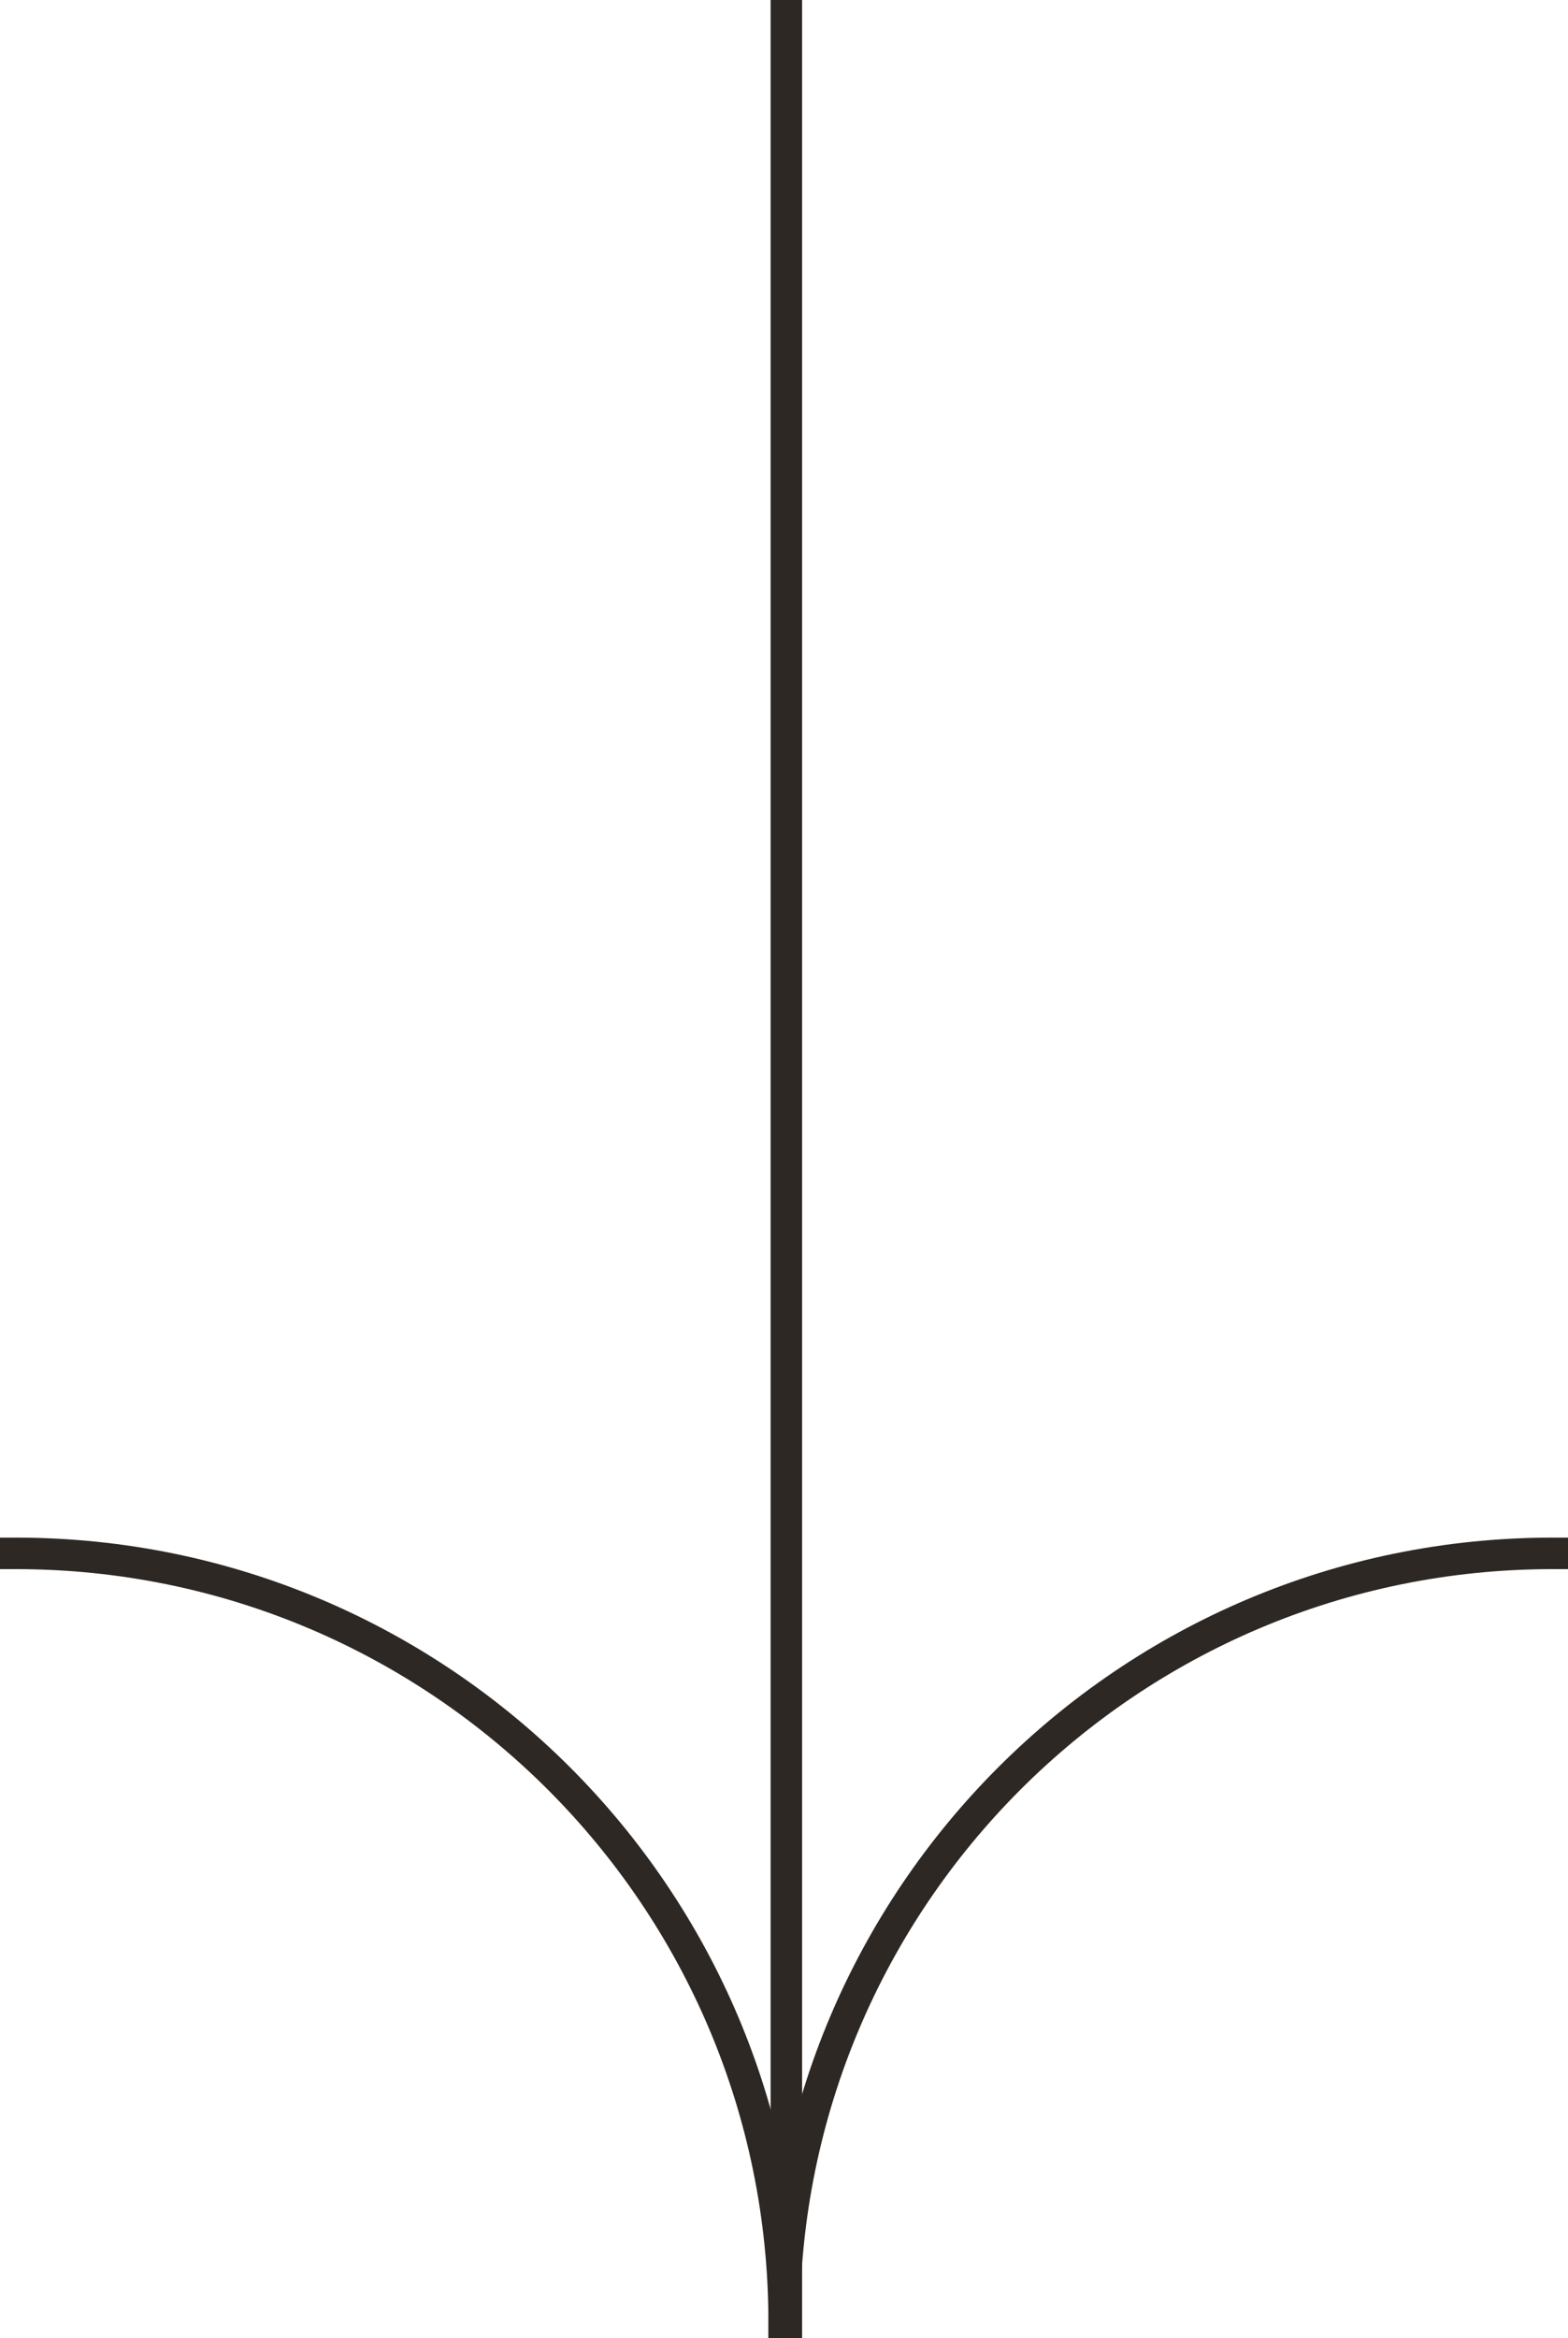 <?xml version="1.0" encoding="UTF-8"?>
<svg id="Ebene_1" xmlns="http://www.w3.org/2000/svg" viewBox="0 0 49.79 74.19">
  <defs>
    <style>
      .cls-1 {
        fill: none;
        stroke: #2D2823;
        stroke-linecap: square;
      }
    </style>
  </defs>
  <g id="Design">
    <g id="home">
      <g id="Pfeil-Copy">
        <g id="Group-3">
          <path id="Stroke-1" class="cls-1" d="M24.9,73.69c0-13.47,10.92-24.4,24.4-24.4"/>
          <path id="Stroke-3" class="cls-1" d="M.5,49.29c13.47,0,24.4,10.92,24.4,24.4"/>
          <line id="Stroke-5" class="cls-1" x1="24.97" y1="73.69" x2="24.97" y2=".5"/>
        </g>
      </g>
    </g>
  </g>
</svg>